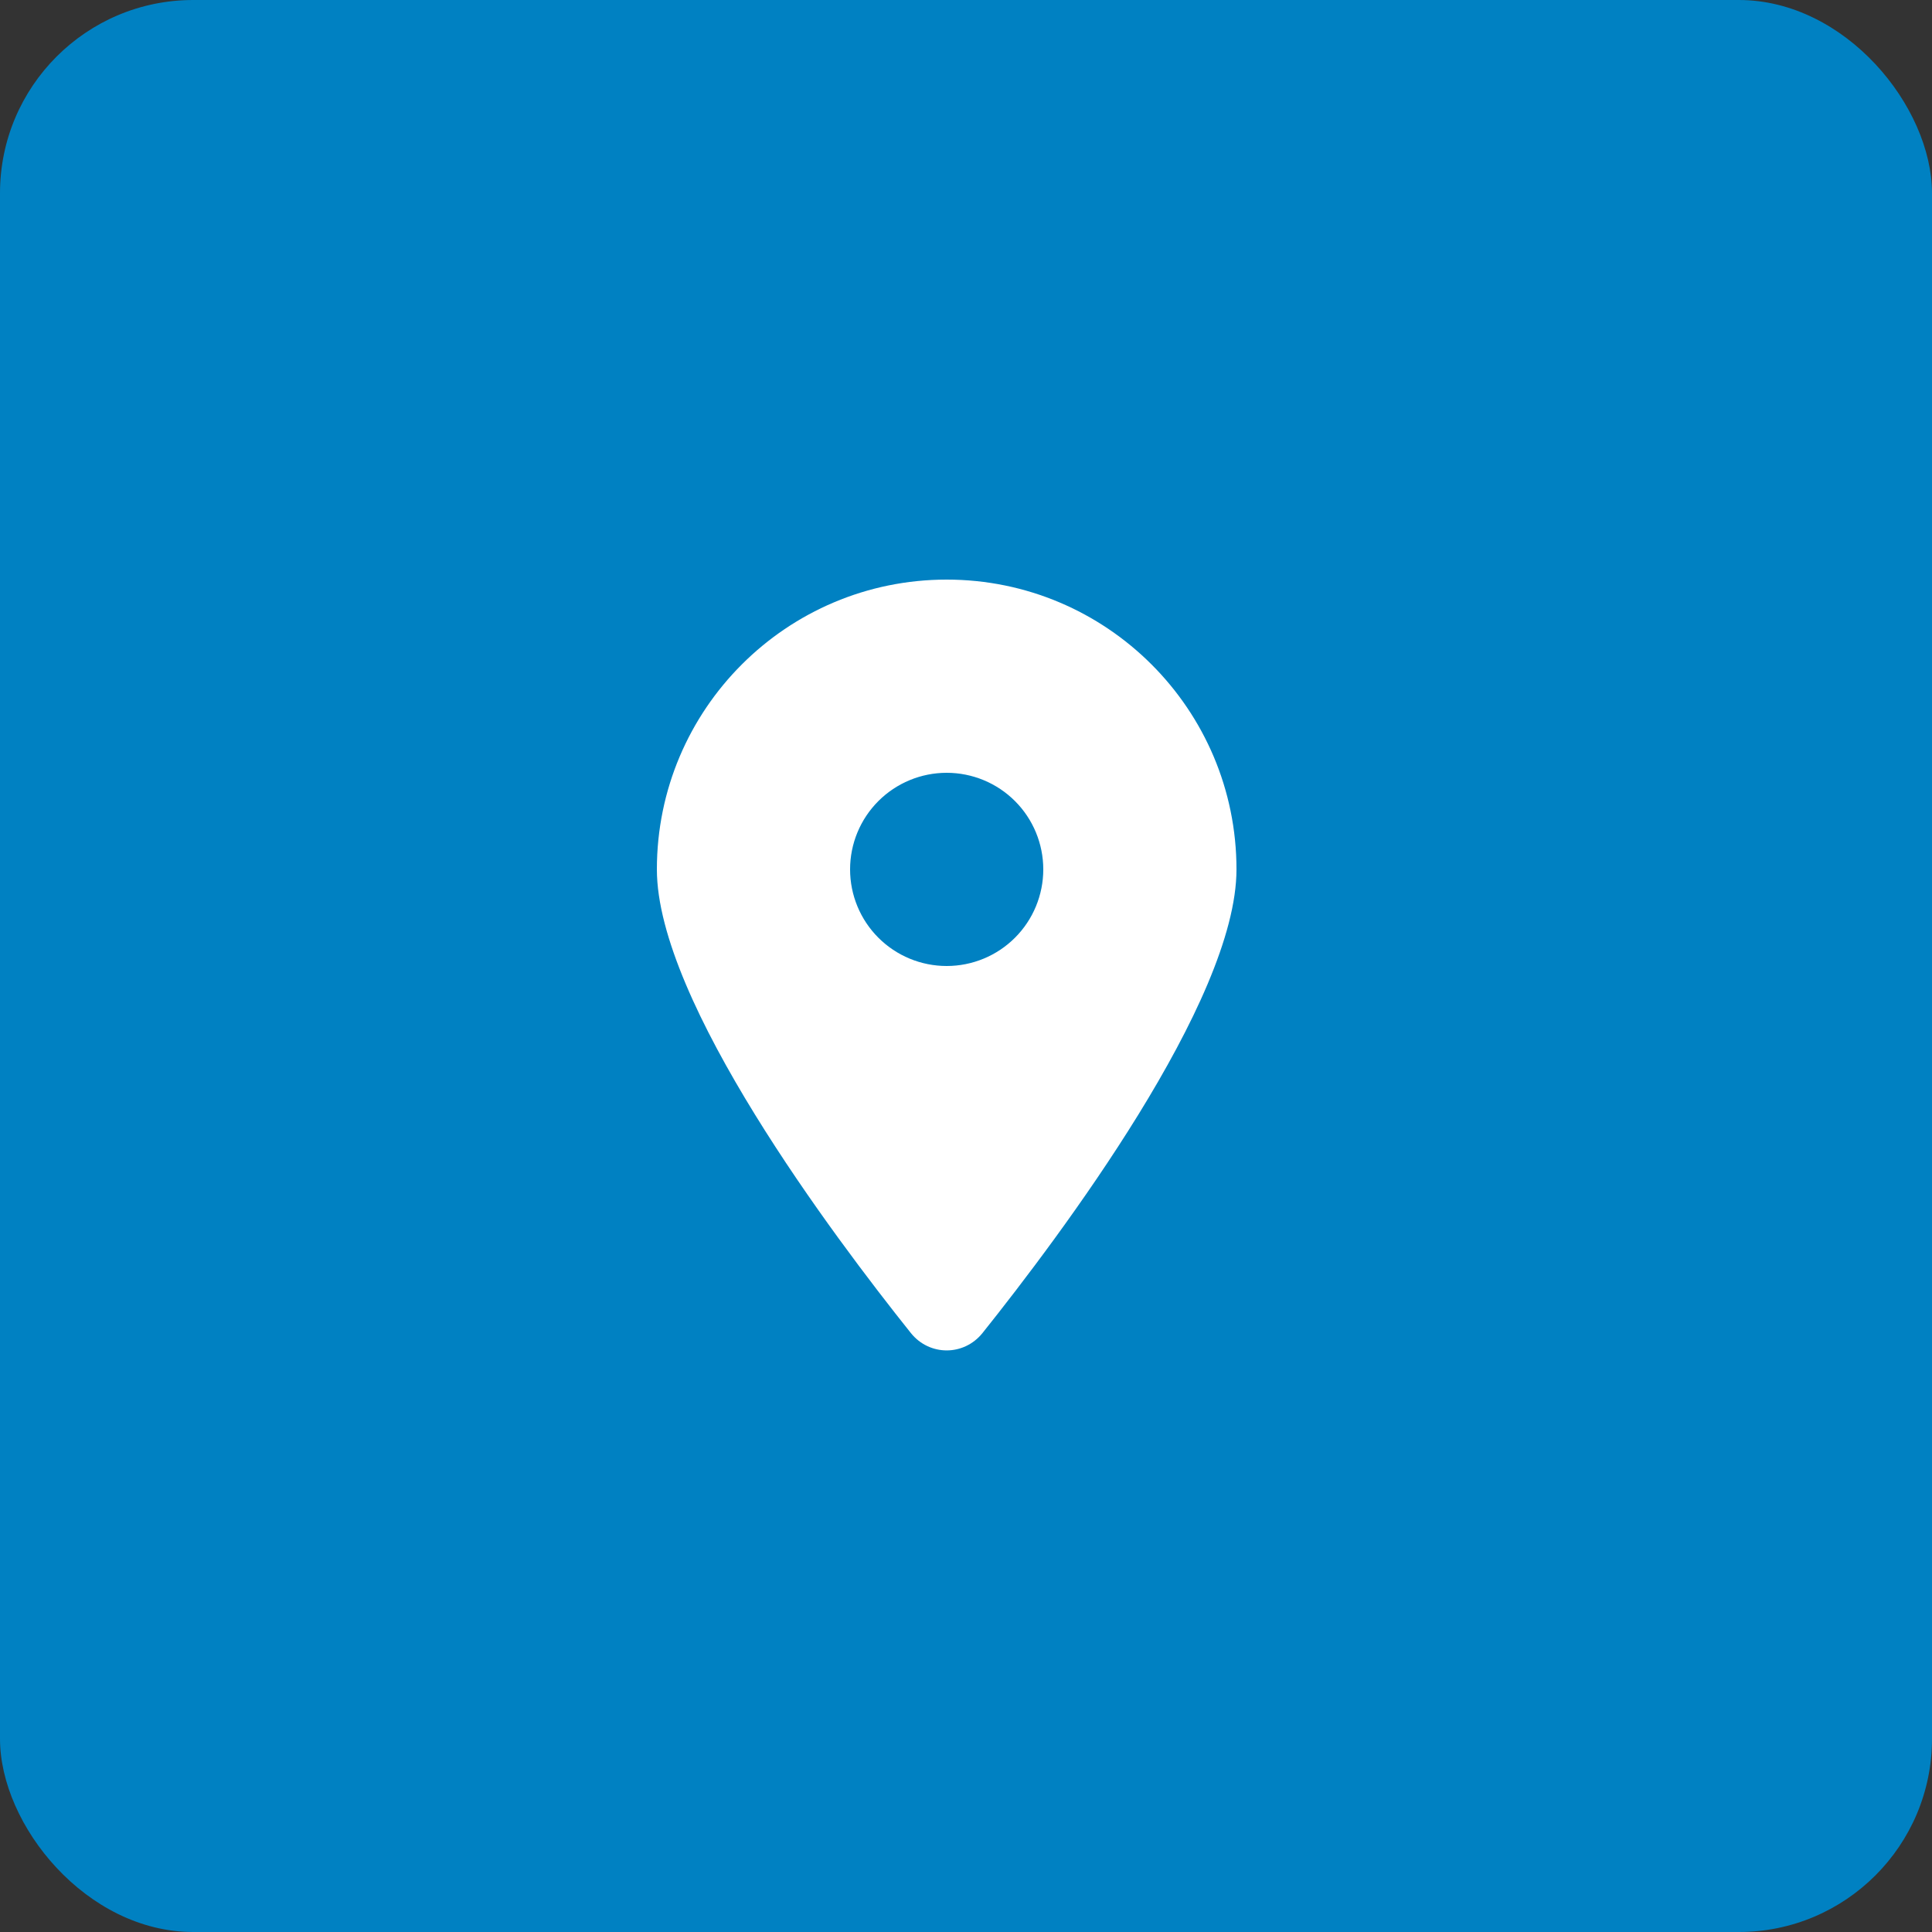 <svg width="50" height="50" viewBox="0 0 50 50" fill="none" xmlns="http://www.w3.org/2000/svg">
<rect x="0" y="0" width="50" height="50" fill="#333333" stroke="none"/>
<rect width="50" height="50" rx="5" fill="#0081C2"/>
<g clip-path="url(#clip0_5896_7424)">
<path d="M25.426 34.5C27.43 31.992 32 25.914 32 22.5C32 18.359 28.641 15 24.5 15C20.359 15 17 18.359 17 22.5C17 25.914 21.57 31.992 23.574 34.5C24.055 35.098 24.945 35.098 25.426 34.5ZM24.5 20C25.163 20 25.799 20.263 26.268 20.732C26.737 21.201 27 21.837 27 22.5C27 23.163 26.737 23.799 26.268 24.268C25.799 24.737 25.163 25 24.5 25C23.837 25 23.201 24.737 22.732 24.268C22.263 23.799 22 23.163 22 22.5C22 21.837 22.263 21.201 22.732 20.732C23.201 20.263 23.837 20 24.5 20Z" fill="white"/>
</g>
<defs>
<clipPath id="clip0_5896_7424">
<rect width="15" height="20" fill="white" transform="translate(17 15)"/>
</clipPath>
</defs>
</svg>
